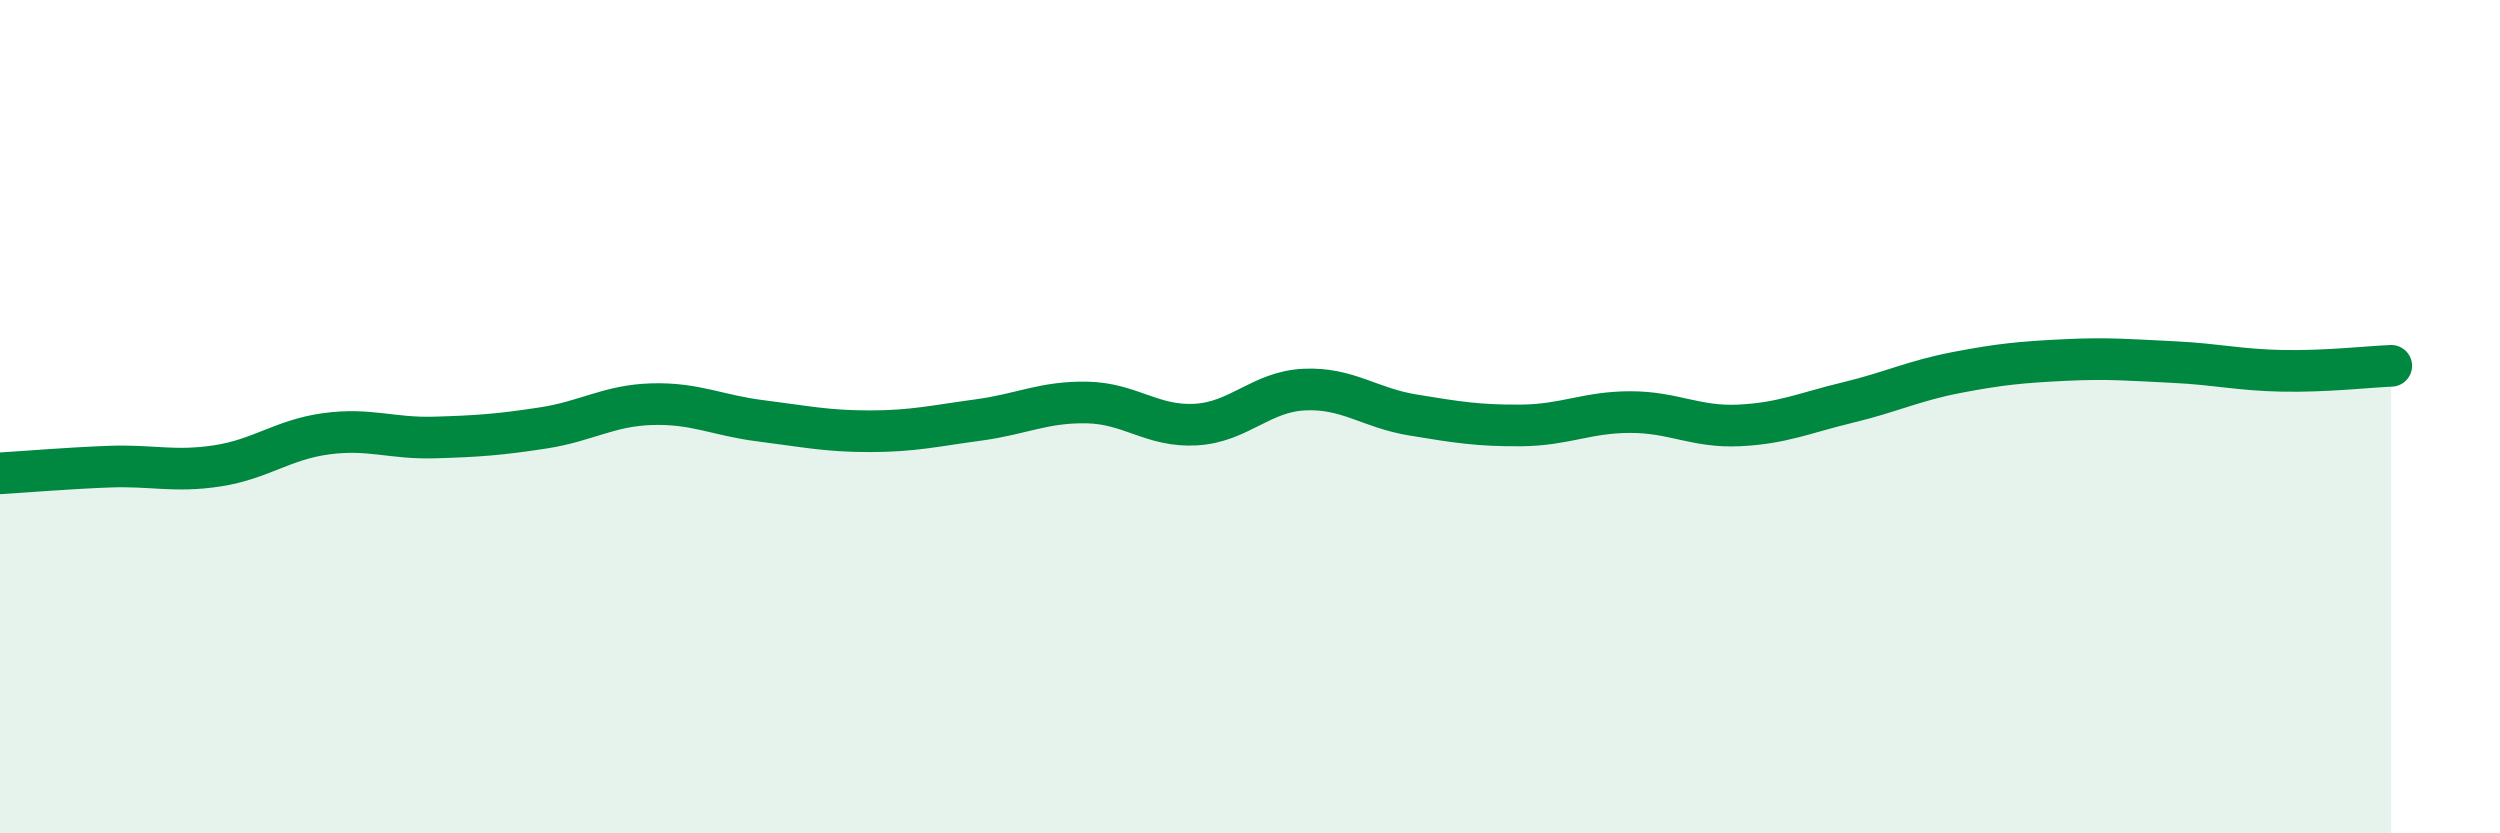 
    <svg width="60" height="20" viewBox="0 0 60 20" xmlns="http://www.w3.org/2000/svg">
      <path
        d="M 0,11.36 C 0.52,11.33 1.57,11.24 2.61,11.2 C 3.65,11.16 4.18,11.34 5.22,11.18 C 6.26,11.02 6.79,10.55 7.83,10.41 C 8.87,10.27 9.39,10.53 10.43,10.5 C 11.47,10.47 12,10.43 13.04,10.27 C 14.08,10.11 14.61,9.73 15.65,9.7 C 16.69,9.67 17.22,9.97 18.26,10.1 C 19.3,10.23 19.83,10.35 20.87,10.35 C 21.91,10.35 22.44,10.22 23.48,10.08 C 24.52,9.94 25.05,9.64 26.09,9.66 C 27.13,9.68 27.66,10.25 28.7,10.19 C 29.74,10.13 30.26,9.4 31.3,9.35 C 32.34,9.3 32.87,9.79 33.91,9.96 C 34.95,10.13 35.48,10.22 36.52,10.21 C 37.56,10.2 38.09,9.89 39.13,9.89 C 40.17,9.89 40.7,10.26 41.74,10.21 C 42.78,10.16 43.31,9.91 44.35,9.66 C 45.39,9.41 45.92,9.14 46.96,8.94 C 48,8.74 48.53,8.69 49.57,8.64 C 50.61,8.59 51.13,8.64 52.17,8.69 C 53.21,8.74 53.74,8.88 54.78,8.9 C 55.82,8.92 56.87,8.8 57.39,8.78L57.39 20L0 20Z"
        fill="#008740"
        opacity="0.1"
        stroke-linecap="round"
        stroke-linejoin="round"
      />
      <path
        d="M 0,11.36 C 0.52,11.33 1.57,11.24 2.61,11.2 C 3.65,11.16 4.18,11.34 5.22,11.18 C 6.26,11.02 6.79,10.55 7.83,10.41 C 8.87,10.27 9.39,10.53 10.43,10.5 C 11.47,10.47 12,10.43 13.04,10.27 C 14.08,10.11 14.61,9.73 15.65,9.7 C 16.69,9.67 17.22,9.97 18.26,10.1 C 19.3,10.23 19.83,10.35 20.87,10.35 C 21.91,10.35 22.44,10.22 23.48,10.08 C 24.52,9.94 25.05,9.64 26.09,9.66 C 27.13,9.68 27.66,10.25 28.7,10.19 C 29.74,10.13 30.26,9.4 31.3,9.35 C 32.34,9.3 32.87,9.79 33.91,9.96 C 34.95,10.13 35.48,10.22 36.52,10.21 C 37.56,10.2 38.09,9.89 39.13,9.89 C 40.17,9.89 40.7,10.26 41.74,10.21 C 42.78,10.16 43.31,9.91 44.35,9.66 C 45.39,9.41 45.92,9.14 46.96,8.94 C 48,8.74 48.53,8.69 49.57,8.64 C 50.61,8.59 51.13,8.64 52.17,8.69 C 53.21,8.74 53.74,8.88 54.78,8.9 C 55.82,8.92 56.87,8.8 57.39,8.78"
        stroke="#008740"
        stroke-width="1"
        fill="none"
        stroke-linecap="round"
        stroke-linejoin="round"
      />
    </svg>
  